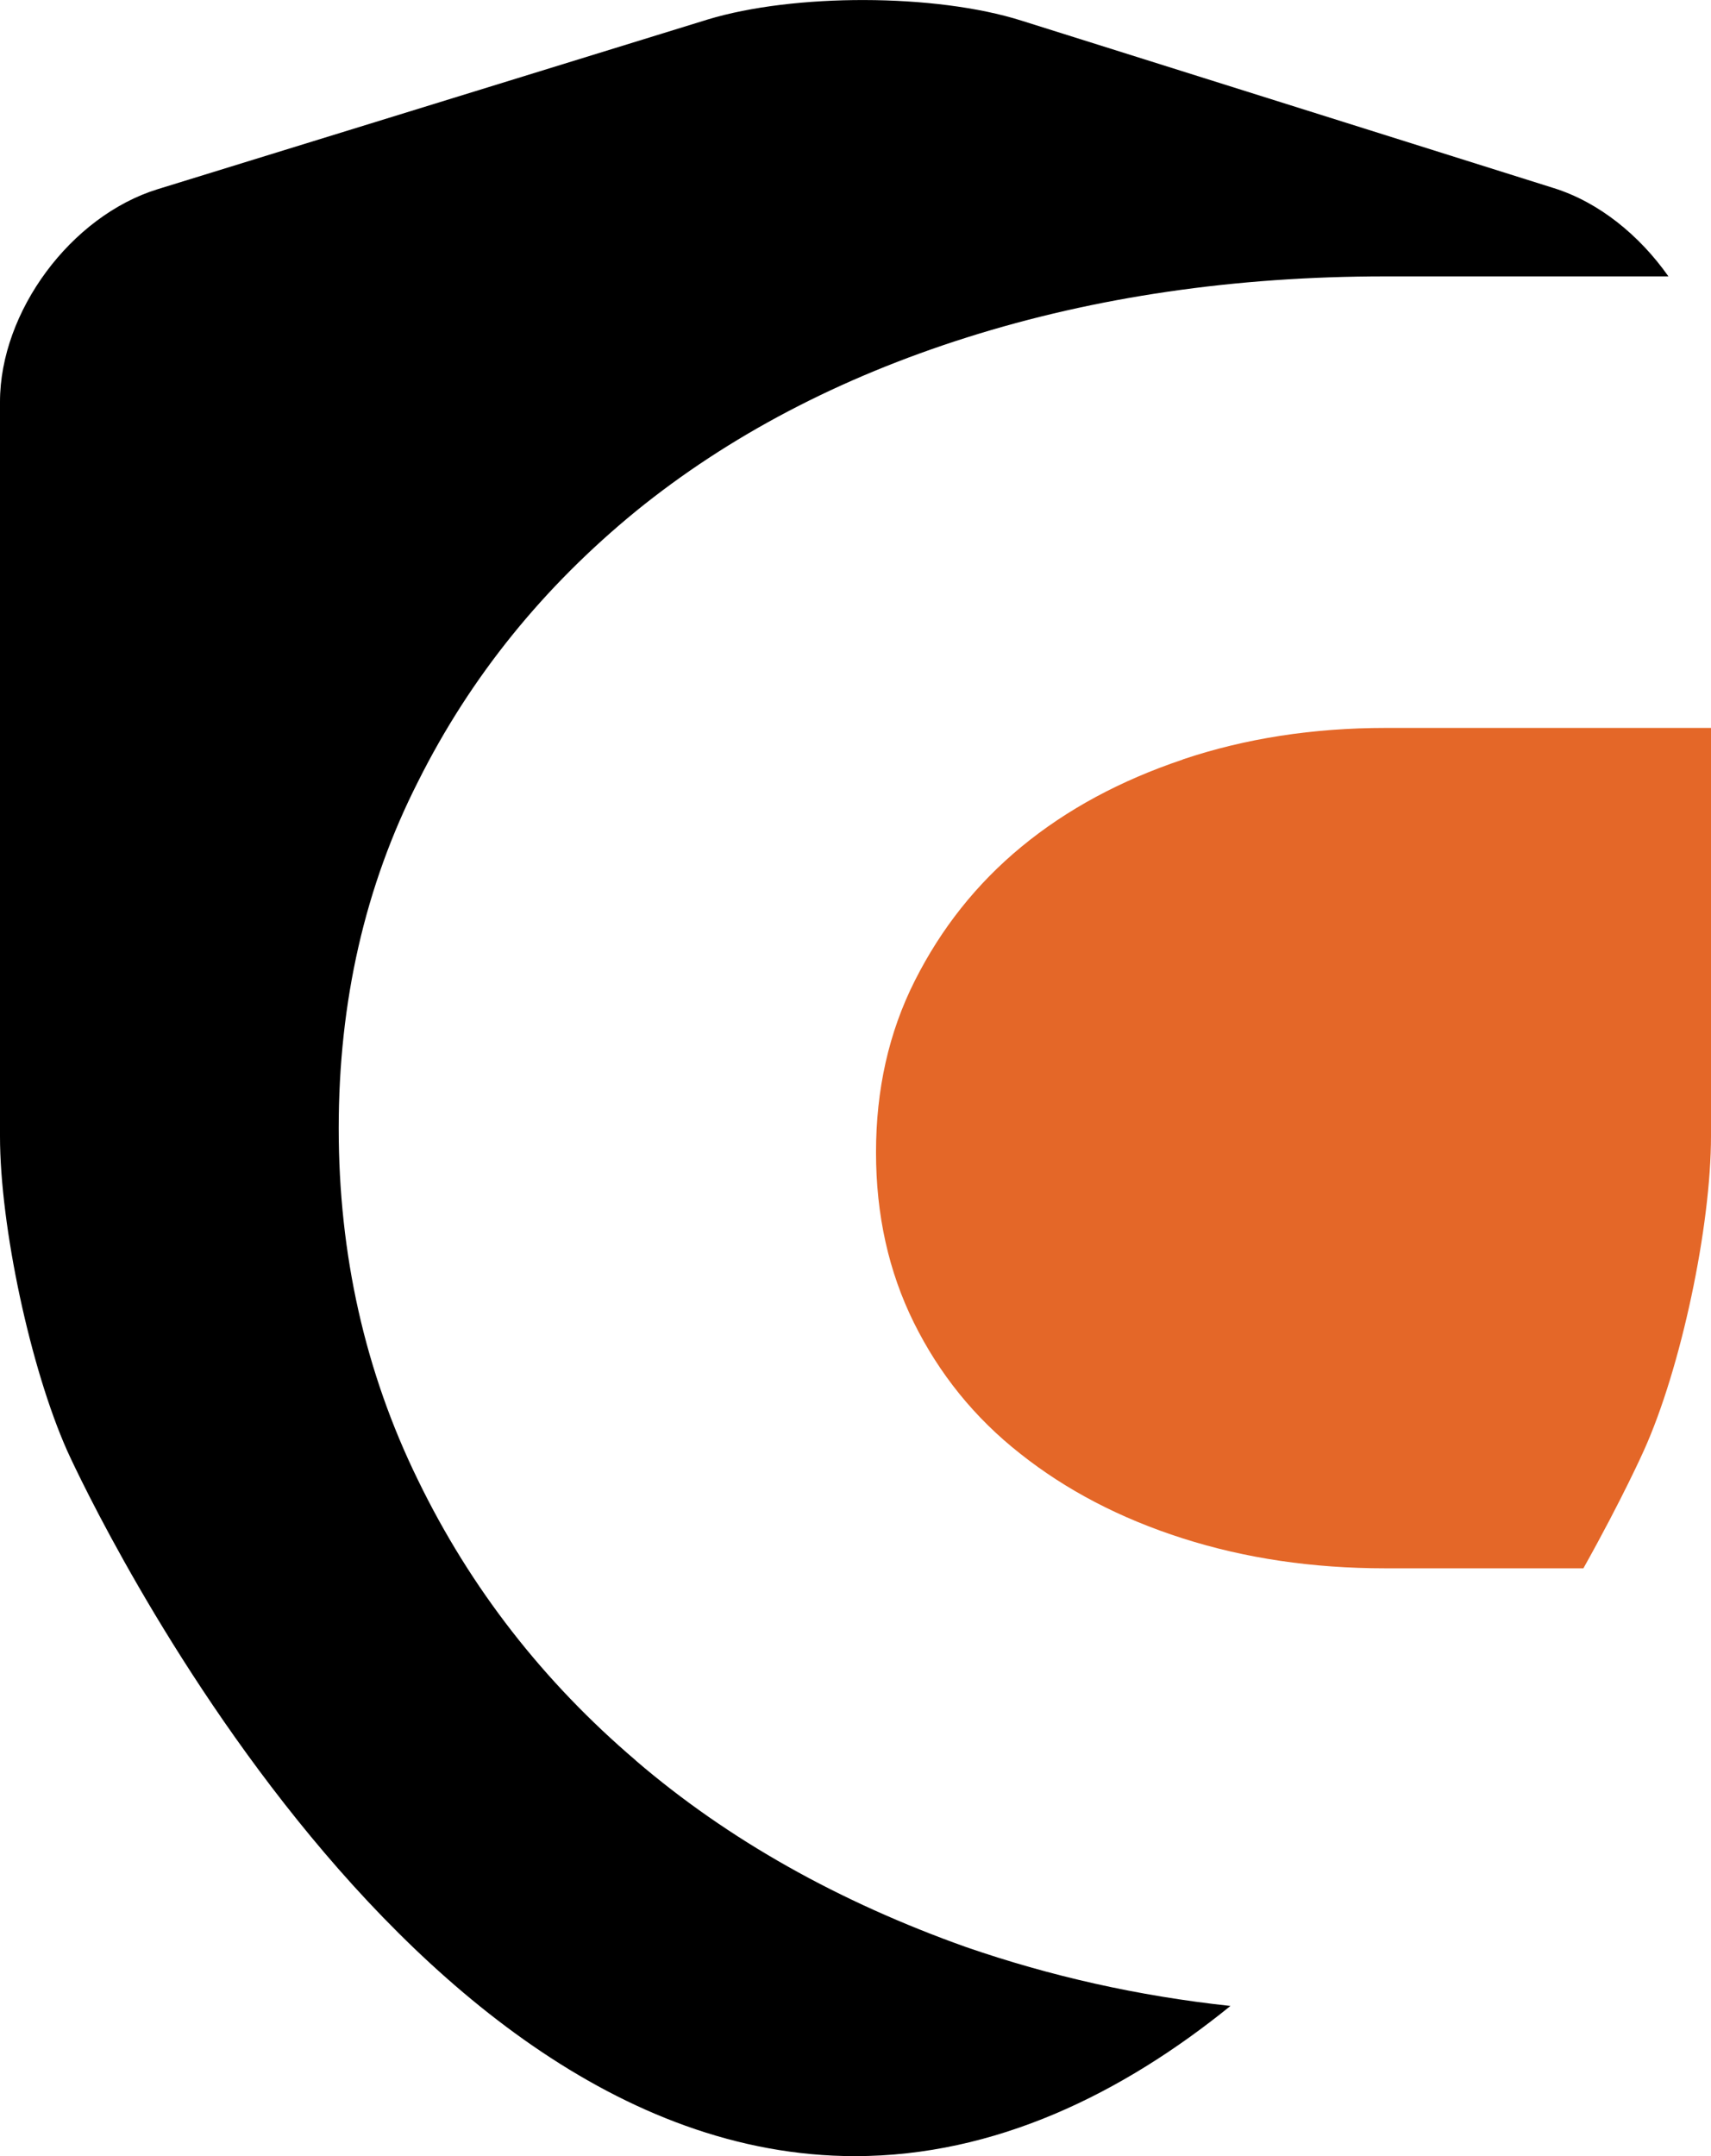 <?xml version="1.0" encoding="UTF-8" standalone="no"?>
<svg
   xmlns:dc="http://purl.org/dc/elements/1.1/"
   xmlns:cc="http://creativecommons.org/ns#"
   xmlns:rdf="http://www.w3.org/1999/02/22-rdf-syntax-ns#"
   xmlns:svg="http://www.w3.org/2000/svg"
   xmlns="http://www.w3.org/2000/svg"
   xmlns:sodipodi="http://sodipodi.sourceforge.net/DTD/sodipodi-0.dtd"
   xmlns:inkscape="http://www.inkscape.org/namespaces/inkscape"
   version="1.1"
   id="Layer_1"
   x="0px"
   y="0px"
   viewBox="0 0 27.526 34.684"
   xml:space="preserve"
   sodipodi:docname="shield.svg"
   width="27.526"
   height="34.684"
   inkscape:version="0.92.4 (5da689c313, 2019-01-14)"><defs
     id="defs638" /><sodipodi:namedview
     pagecolor="#ffffff"
     bordercolor="#666666"
     borderopacity="1"
     objecttolerance="10"
     gridtolerance="10"
     guidetolerance="10"
     inkscape:pageopacity="0"
     inkscape:pageshadow="2"
     inkscape:window-width="1920"
     inkscape:window-height="1057"
     id="namedview636"
     showgrid="false"
     fit-margin-top="0"
     fit-margin-left="0"
     fit-margin-right="0"
     fit-margin-bottom="0"
     inkscape:zoom="8.8826636"
     inkscape:cx="63.446579"
     inkscape:cy="0.47907462"
     inkscape:window-x="1912"
     inkscape:window-y="-8"
     inkscape:window-maximized="1"
     inkscape:current-layer="Layer_1" /><style
     type="text/css"
     id="style609">
	.st0{fill:#1F262A;}
	.st1{fill:#E46728;}
</style><path
     class="st1"
     d="m 19.027,12.219 c -1.005,0.338 -1.867,0.803 -2.594,1.402 -0.727,0.6 -1.293,1.318 -1.715,2.154 -0.422,0.836 -0.625,1.757 -0.625,2.763 0,1.005 0.203,1.918 0.608,2.737 0.406,0.82 0.972,1.529 1.715,2.112 0.735,0.583 1.605,1.039 2.611,1.36 1.005,0.321 2.087,0.482 3.261,0.482 h 3.185 c 0.634,-1.132 0.972,-1.893 0.972,-1.893 0.6,-1.326 1.081,-3.608 1.081,-5.061 v -6.565 h -5.238 c -1.166,0 -2.256,0.169 -3.261,0.507 z"
     id="path631"
     inkscape:connector-curvature="0"
     style="fill:#E46728;stroke-width:0.845;fill-opacity:1" /><path
     class="st0"
     d="M 10.231,28.322 C 8.744,27.055 7.57,25.551 6.725,23.811 5.872,22.07 5.449,20.178 5.449,18.15 c 0,-2.036 0.422,-3.895 1.276,-5.576 0.845,-1.69 2.019,-3.134 3.506,-4.351 1.487,-1.208 3.27,-2.146 5.331,-2.797 2.061,-0.651 4.309,-0.98 6.725,-0.98 h 4.554 C 26.377,3.787 25.726,3.255 25,3.027 L 16.433,0.332 c -1.386,-0.439 -3.667,-0.439 -5.052,-0.017 L 2.535,3.044 C 1.141,3.475 0,5.012 0,6.465 V 18.277 c 0,1.453 0.49,3.734 1.081,5.061 0,0 5.086,11.347 12.673,11.347 2.256,0 4.3,-1.005 6.041,-2.416 -1.495,-0.161 -2.906,-0.482 -4.25,-0.946 -2.045,-0.727 -3.827,-1.724 -5.314,-2.999 z"
     id="path633"
     inkscape:connector-curvature="0"
     style="fill:#000000;stroke-width:0.845" /></svg>
